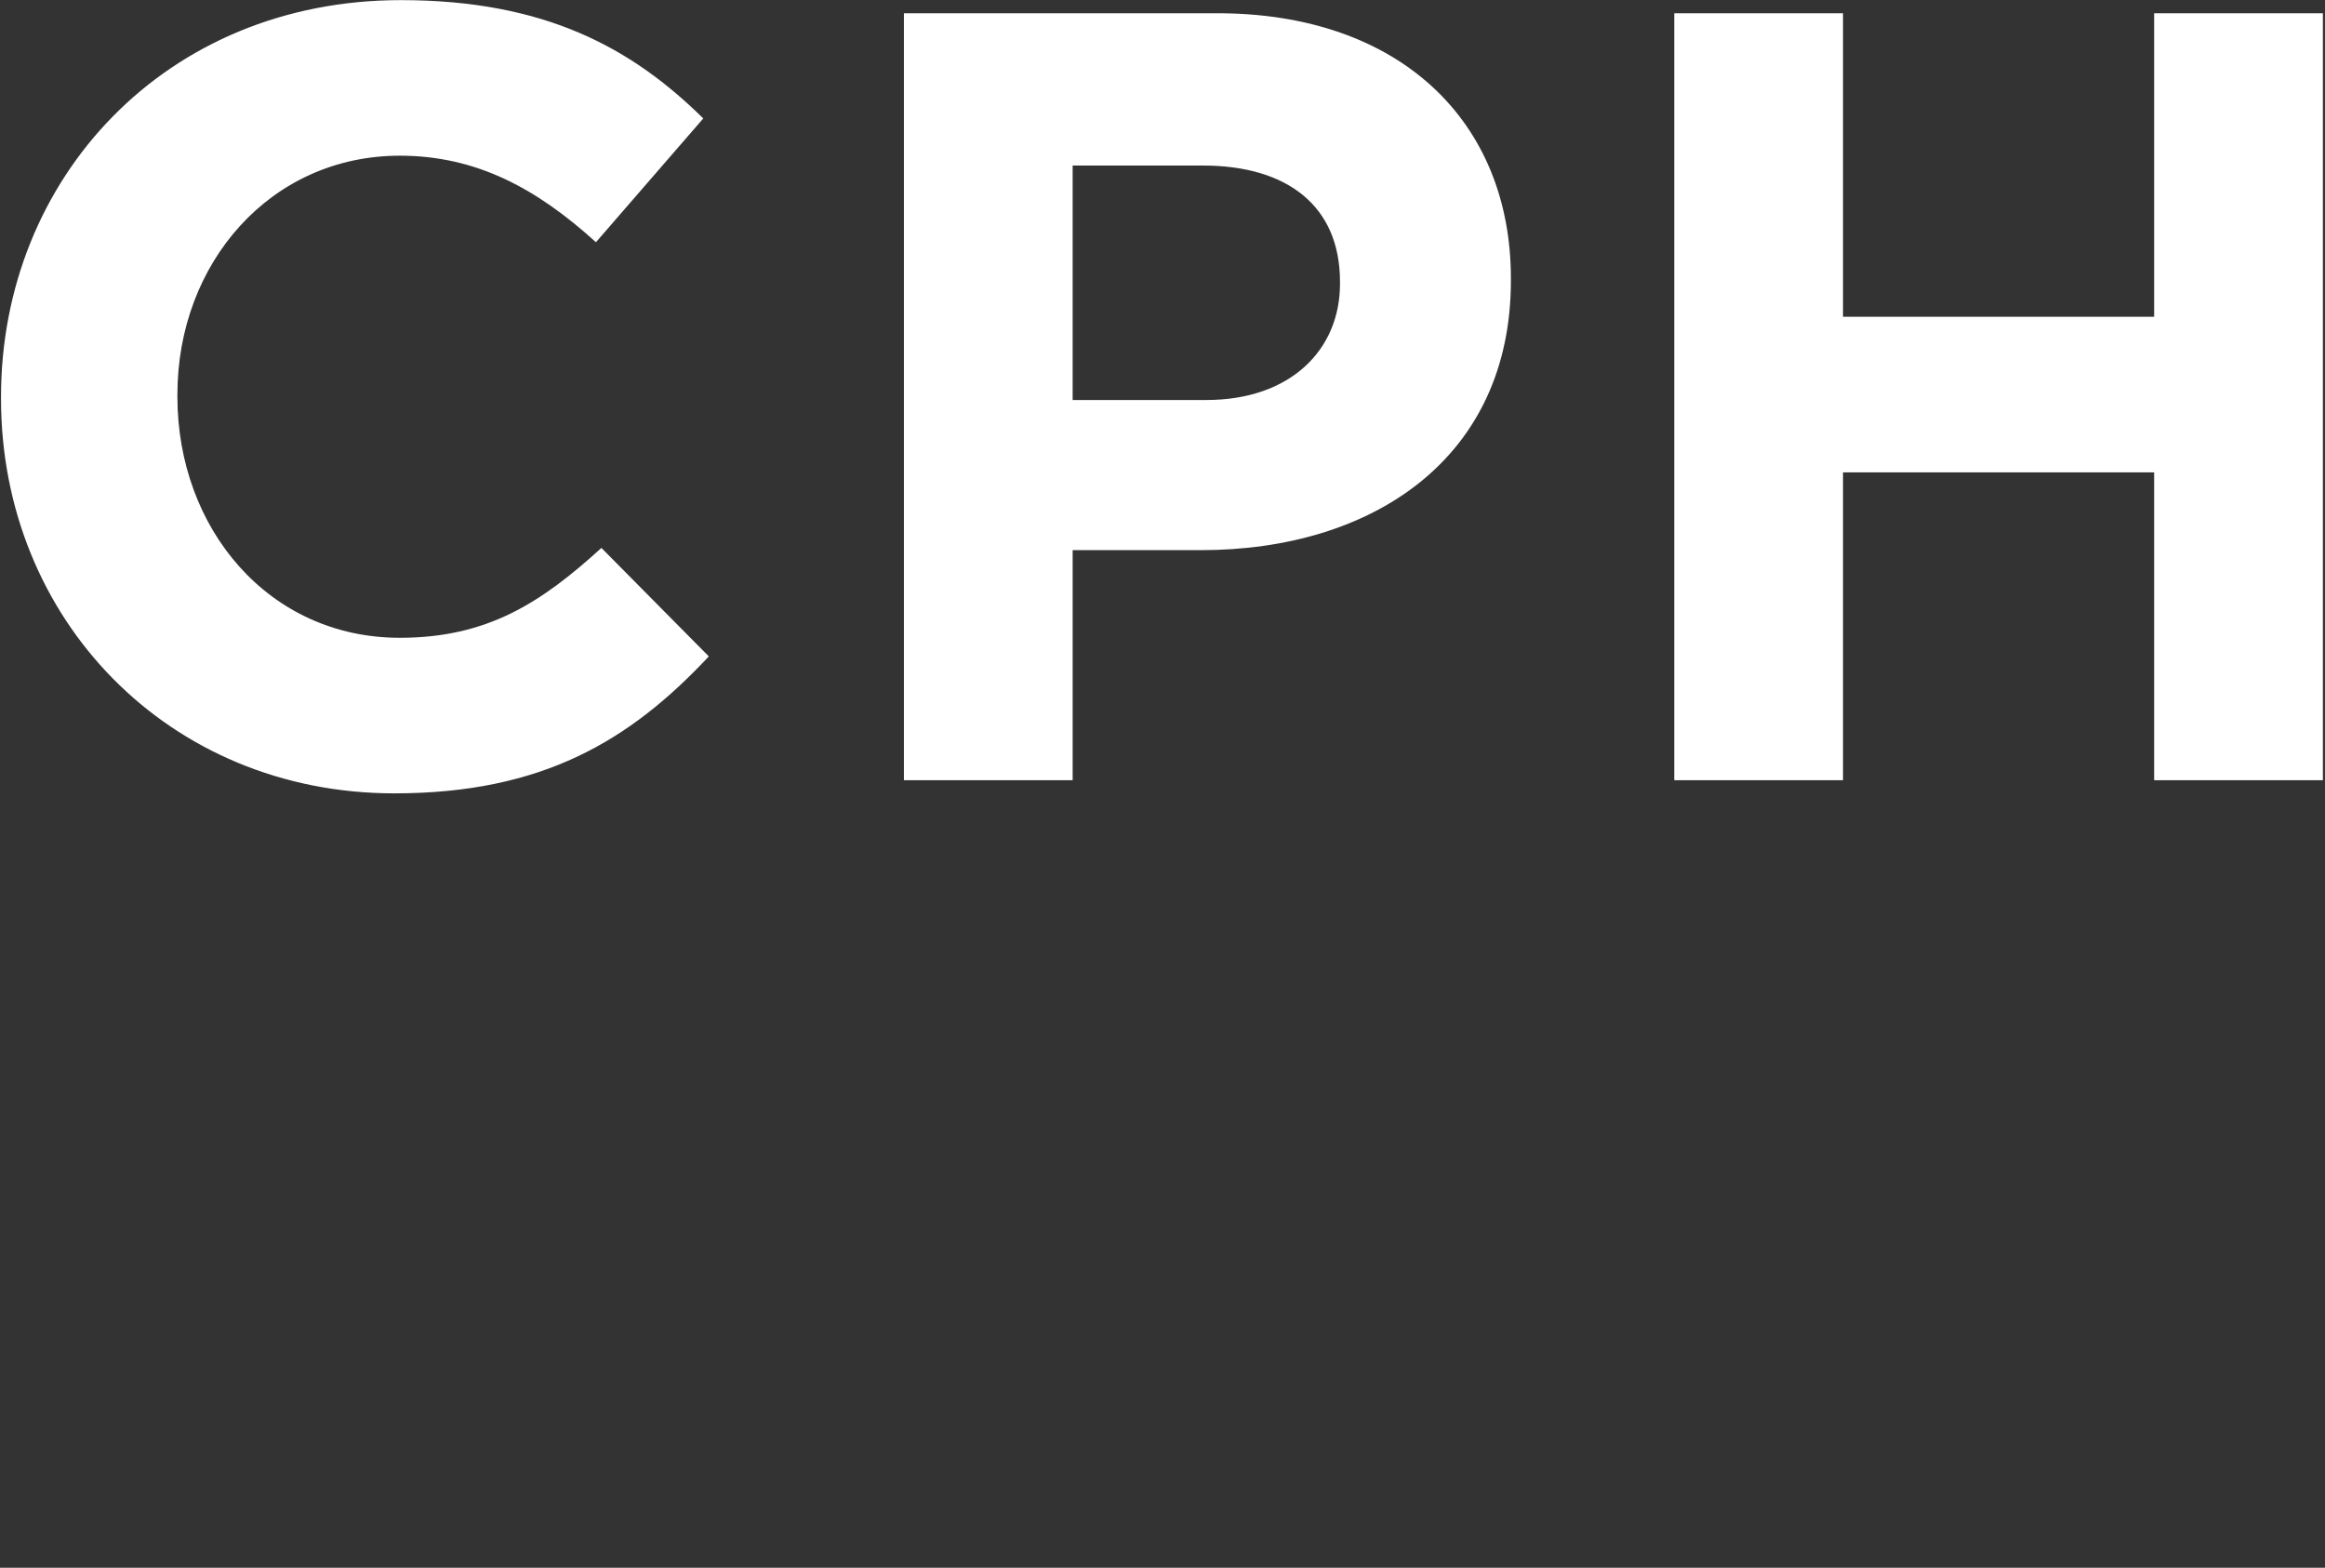 <svg viewBox="0 0 175 118" xmlns="http://www.w3.org/2000/svg" xml:space="preserve" style="fill-rule:evenodd;clip-rule:evenodd;stroke-linejoin:round;stroke-miterlimit:2"><rect x="0" y="0" width="175" height="118" fill="#333333" stroke="none"/><path d="M267.29 29.545v5.482h-5.62v-5.482h-3.048v13.854h3.048v-5.561h5.62v5.561h3.048V29.545h-3.048Zm-14.706 4.849c0-1.365-.95-2.098-2.474-2.098h-2.355v4.235h2.414c1.525 0 2.415-.91 2.415-2.097v-.04Zm3.087-.06v.04c0 3.206-2.493 4.869-5.6 4.869h-2.316v4.156h-3.048V29.545h5.66c3.305 0 5.304 1.96 5.304 4.789Zm-16.428 4.869 1.94 1.959c-1.425 1.524-3.009 2.474-5.68 2.474-4.077 0-7.105-3.146-7.105-7.125v-.039c0-3.939 2.968-7.164 7.223-7.164 2.613 0 4.176.87 5.462 2.137l-1.939 2.236c-1.068-.969-2.157-1.563-3.543-1.563-2.335 0-4.017 1.939-4.017 4.314v.04c0 2.375 1.643 4.354 4.017 4.354 1.584 0 2.553-.633 3.642-1.623Z" style="fill:#fff;fill-rule:nonzero" transform="matrix(4.167 0 0 4.167 -951.658 -122.117)"/></svg>